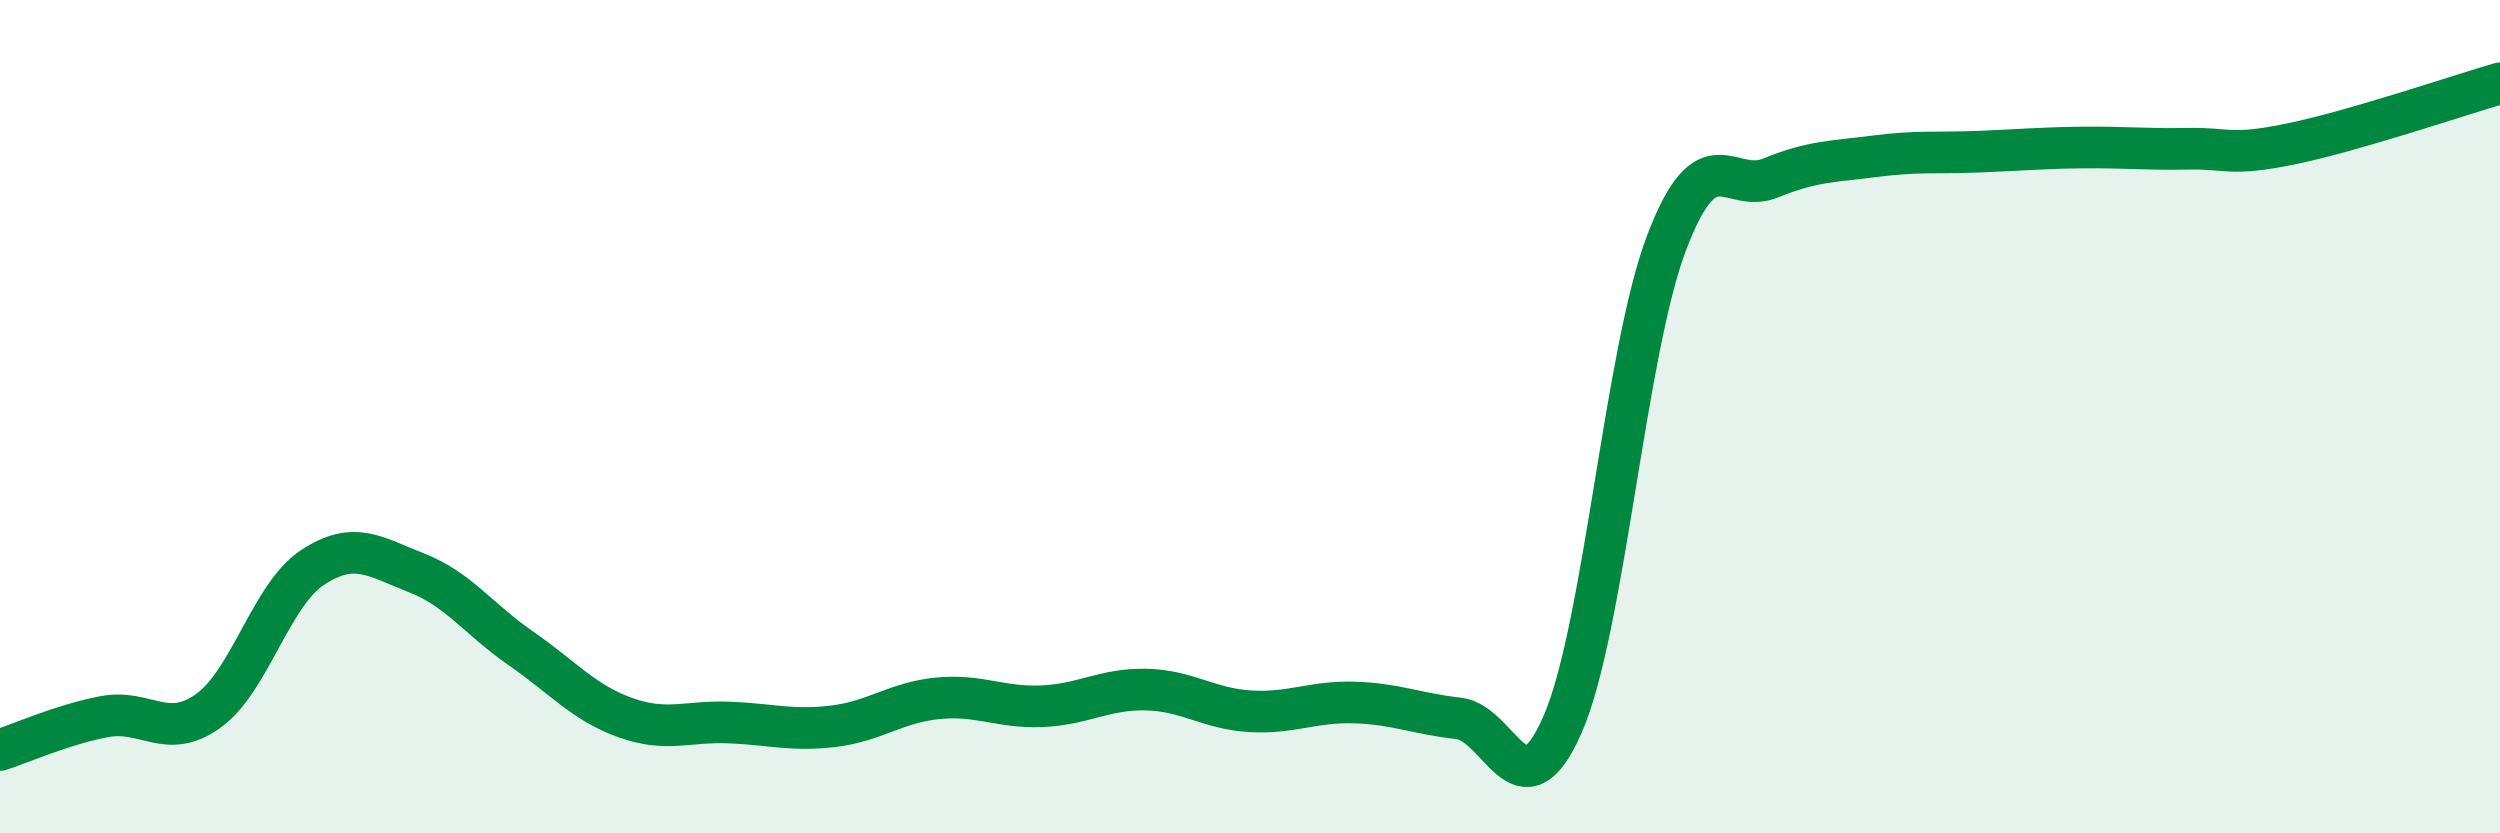 
    <svg width="60" height="20" viewBox="0 0 60 20" xmlns="http://www.w3.org/2000/svg">
      <path
        d="M 0,18 C 0.5,17.84 1.5,17.39 2.5,17.2 C 3.5,17.01 4,17.78 5,17.06 C 6,16.34 6.5,14.28 7.5,13.62 C 8.5,12.96 9,13.36 10,13.75 C 11,14.14 11.5,14.87 12.5,15.56 C 13.5,16.25 14,16.86 15,17.22 C 16,17.58 16.5,17.3 17.5,17.34 C 18.5,17.38 19,17.55 20,17.43 C 21,17.31 21.5,16.86 22.5,16.76 C 23.5,16.66 24,16.99 25,16.95 C 26,16.91 26.5,16.53 27.5,16.55 C 28.5,16.57 29,17.01 30,17.07 C 31,17.13 31.5,16.83 32.5,16.86 C 33.5,16.89 34,17.13 35,17.24 C 36,17.35 36.5,19.67 37.5,17.39 C 38.5,15.11 39,8.44 40,5.82 C 41,3.2 41.5,4.68 42.5,4.27 C 43.5,3.86 44,3.88 45,3.75 C 46,3.62 46.5,3.68 47.5,3.64 C 48.5,3.6 49,3.55 50,3.54 C 51,3.53 51.5,3.59 52.5,3.57 C 53.5,3.55 53.5,3.76 55,3.45 C 56.5,3.14 59,2.29 60,2L60 20L0 20Z"
        fill="#008740"
        opacity="0.1"
        stroke-linecap="round"
        stroke-linejoin="round"
      />
      <path
        d="M 0,18 C 0.5,17.84 1.5,17.39 2.5,17.2 C 3.5,17.01 4,17.78 5,17.06 C 6,16.34 6.5,14.28 7.5,13.62 C 8.5,12.96 9,13.36 10,13.75 C 11,14.14 11.5,14.87 12.5,15.56 C 13.5,16.25 14,16.86 15,17.22 C 16,17.58 16.5,17.3 17.5,17.34 C 18.5,17.38 19,17.55 20,17.43 C 21,17.31 21.5,16.86 22.5,16.76 C 23.5,16.66 24,16.99 25,16.95 C 26,16.91 26.5,16.53 27.5,16.55 C 28.5,16.57 29,17.01 30,17.07 C 31,17.13 31.5,16.83 32.5,16.86 C 33.5,16.89 34,17.13 35,17.24 C 36,17.35 36.5,19.67 37.5,17.39 C 38.5,15.11 39,8.44 40,5.82 C 41,3.2 41.5,4.68 42.5,4.27 C 43.5,3.86 44,3.88 45,3.75 C 46,3.62 46.5,3.68 47.5,3.64 C 48.5,3.6 49,3.55 50,3.54 C 51,3.53 51.5,3.59 52.5,3.57 C 53.5,3.55 53.5,3.76 55,3.45 C 56.5,3.14 59,2.29 60,2"
        stroke="#008740"
        stroke-width="1"
        fill="none"
        stroke-linecap="round"
        stroke-linejoin="round"
      />
    </svg>
  